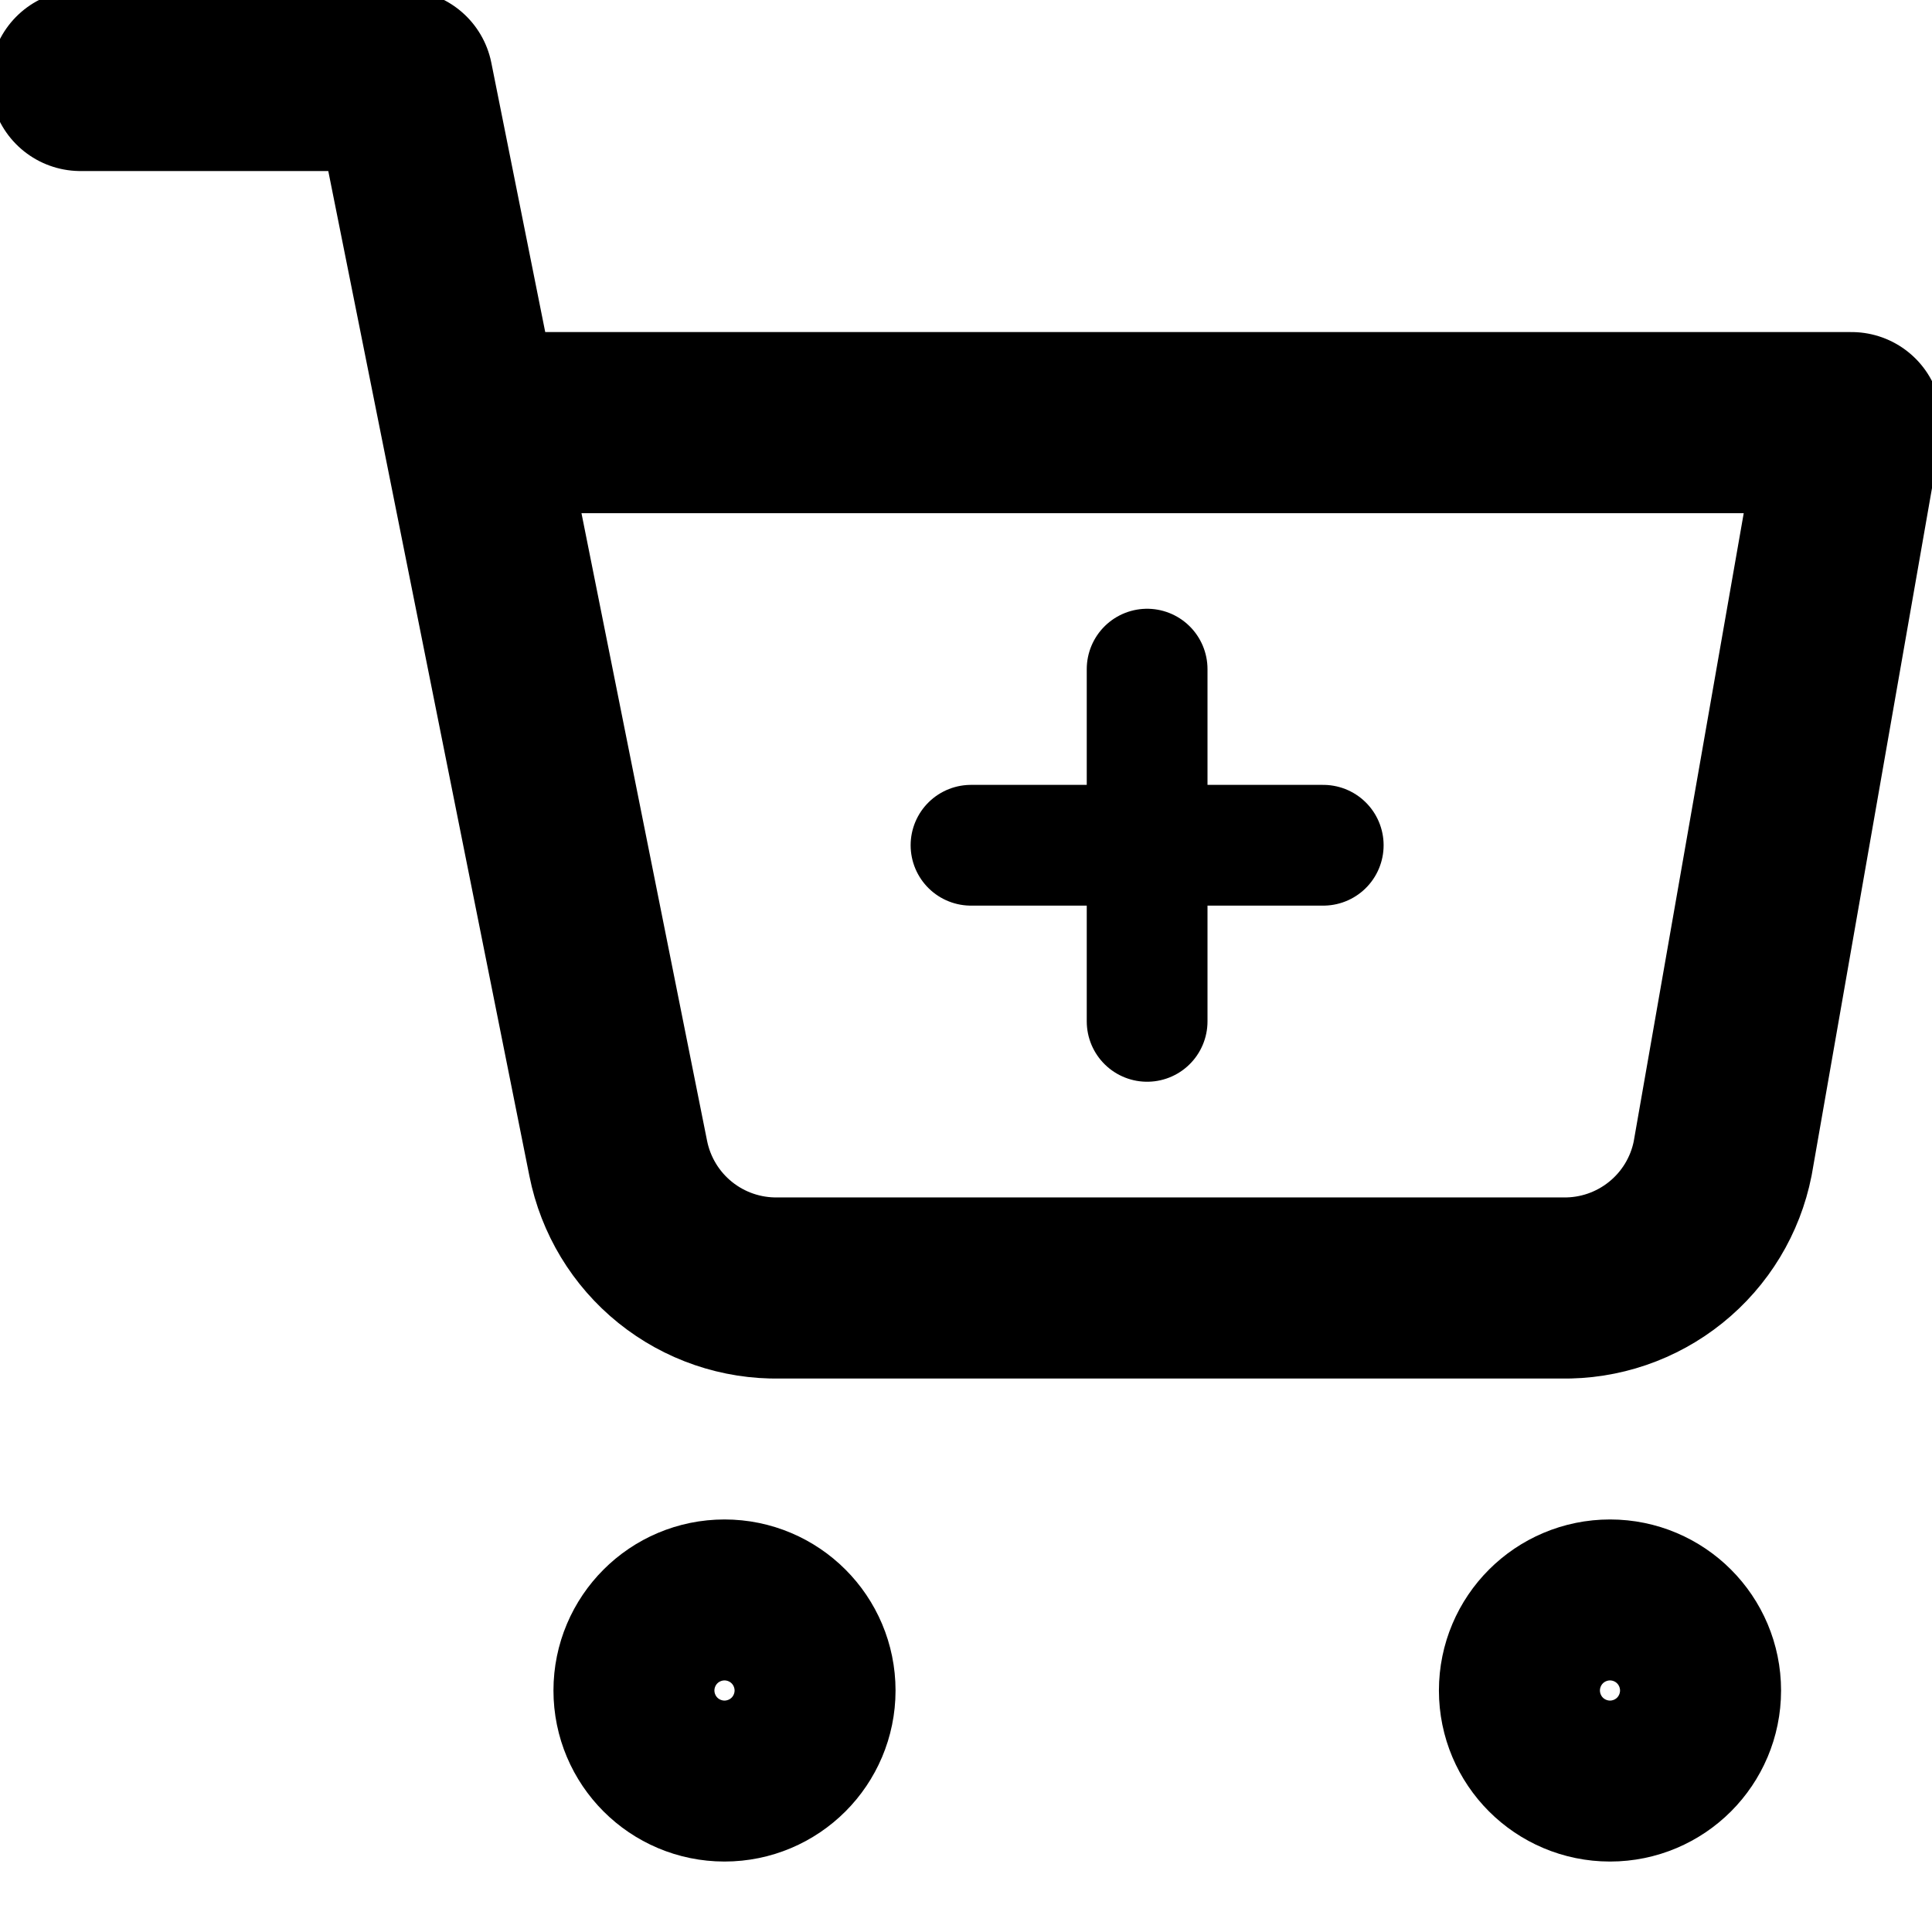 <svg width="32" height="32" viewBox="0 0 32 32" fill="none" xmlns="http://www.w3.org/2000/svg">
<g clip-path="url(#clip0_1527_828)">
<path d="M12 29.333C12.736 29.333 13.333 28.736 13.333 28C13.333 27.264 12.736 26.667 12 26.667C11.264 26.667 10.667 27.264 10.667 28C10.667 28.736 11.264 29.333 12 29.333Z" stroke="black" stroke-width="3" stroke-linecap="round" stroke-linejoin="round"/>
<path d="M26.667 29.333C27.403 29.333 28 28.736 28 28C28 27.264 27.403 26.667 26.667 26.667C25.93 26.667 25.333 27.264 25.333 28C25.333 28.736 25.93 29.333 26.667 29.333Z" stroke="black" stroke-width="3" stroke-linecap="round" stroke-linejoin="round"/>
<path d="M1.333 1.333H6.667L10.24 19.187C10.362 19.8 10.696 20.352 11.183 20.744C11.671 21.137 12.281 21.345 12.907 21.333H25.867C26.492 21.345 27.102 21.137 27.59 20.744C28.078 20.352 28.412 19.8 28.533 19.187L30.667 7H8" stroke="black" stroke-width="3" stroke-linecap="round" stroke-linejoin="round"/>
</g>
<path d="M19 11.083V16.917" stroke="black" stroke-width="2" stroke-linecap="round" stroke-linejoin="round"/>
<path d="M16.083 14H21.917" stroke="black" stroke-width="2" stroke-linecap="round" stroke-linejoin="round"/>
<defs>
<clipPath id="clip0_1527_828">
<rect width="32" height="32" fill="white"/>
</clipPath>
</defs>
</svg>
